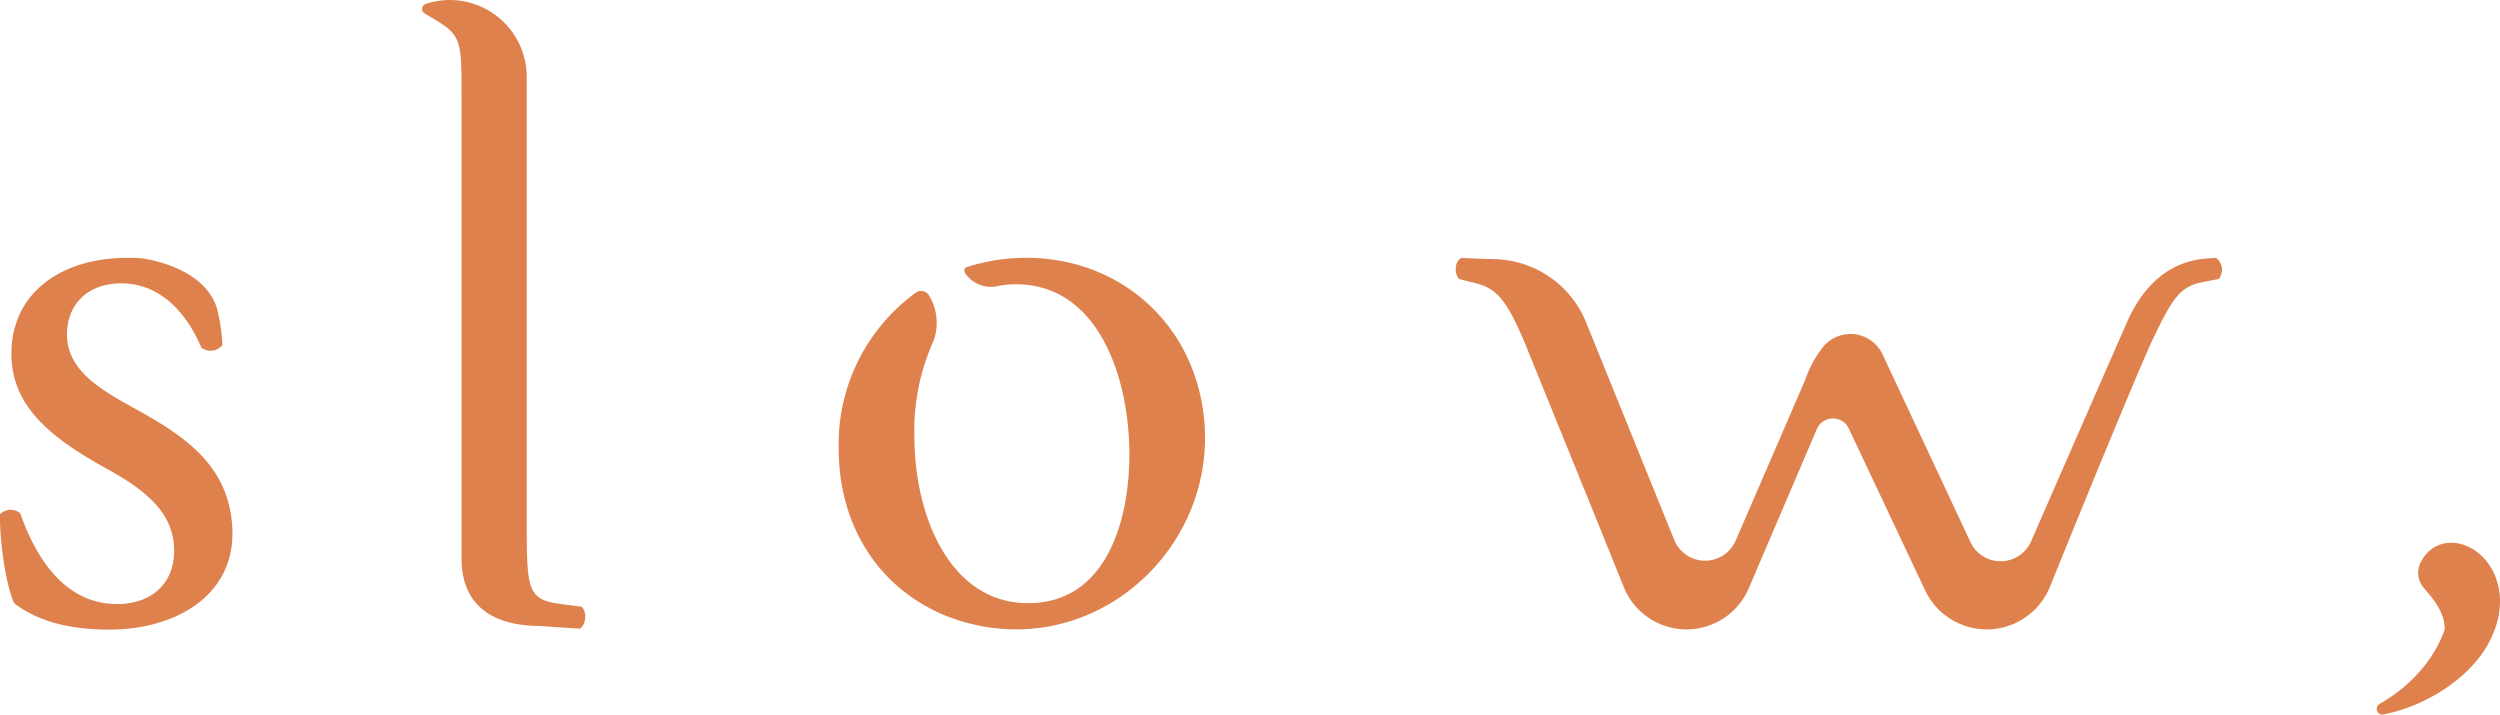 <svg xmlns="http://www.w3.org/2000/svg" width="352.426" height="100.725" viewBox="0 0 352.426 100.725">
  <g id="Group_14" data-name="Group 14" transform="translate(-326.967 -557.592)">
    <path id="Path_3490" data-name="Path 3490" d="M365.55,642.733c-4.47-.62-4.719-1.862-4.719-10.805V568.435a10.846,10.846,0,0,0-14.186-10.31l-.1.031a.751.751,0,0,0,0,1.388l1.242.747c3.726,2.235,3.851,2.979,3.851,10.307V636.28c0,7.013,4.8,9.56,11.176,9.56.019,0,1.367.125,5.466.37.868-.37,1.118-2.484.249-3.1Z" transform="translate(40.393 0)" fill="#df814d"/>
    <path id="Path_3491" data-name="Path 3491" d="M447.835,582.9c-3.044-1.606-5.765-.364-6.92,1.824a3.223,3.223,0,0,0,.165,3.614c.476.732,3.082,3.051,3.11,5.968l.006,0s-1.684,6.307-9.186,10.581a.8.8,0,0,0,.52,1.491c5.828-1.105,12.2-5.043,14.908-10.186C453.746,589.9,451.165,584.653,447.835,582.9Z" transform="translate(227.42 51.929)" fill="#df814d"/>
    <path id="Path_3492" data-name="Path 3492" d="M500.059,569.267c-.308.028-.676.053-1.083.078-5.516.33-9.205,3.873-11.449,8.981-2.444,5.547-9.115,20.807-13.529,30.906a4.693,4.693,0,0,1-8.551.106L453.115,583a5,5,0,0,0-8.651-.9l-.255.355a14.983,14.983,0,0,0-1.849,3.462c-.118.308-.246.632-.383.974l-9.628,22.245a4.693,4.693,0,0,1-8.657-.1l-12.405-30.622a14.277,14.277,0,0,0-12.863-8.956c-1.833-.05-3.543-.109-4.691-.184-1.093.485-1,2.276-.414,2.932l.115.069,1.915.476c3.1.747,4.595,1.989,7.449,8.944L412.88,606.52h0s1.749,4.336,3.692,9.149a9.543,9.543,0,0,0,8.85,5.98h0a9.544,9.544,0,0,0,8.763-5.768l9.61-22.47a2.466,2.466,0,0,1,4.5-.081l10.69,22.653a9.614,9.614,0,0,0,8.763,5.666h0a9.607,9.607,0,0,0,8.906-6.005c4.168-10.31,12.695-31.146,14.591-35.074,2.609-5.466,3.726-7.2,6.705-7.826l2.459-.492.084-.044A2.088,2.088,0,0,0,500.059,569.267Z" transform="translate(139.293 24.669)" fill="#df814d"/>
    <path id="Path_3493" data-name="Path 3493" d="M416.186,589.962c-2.176-12.5-12.458-20.695-24.786-20.695a27.4,27.4,0,0,0-8.439,1.32c-.168.084-.464.318-.2.822a4.395,4.395,0,0,0,4.638,1.843,12.092,12.092,0,0,1,2.506-.258c11.8,0,16.023,13.414,16.023,23.97,0,9.563-3.353,20.988-14.282,20.988s-16.022-12.172-16.022-23.472a30.723,30.723,0,0,1,2.674-13.461,7.407,7.407,0,0,0-.672-6.543,1.3,1.3,0,0,0-1.805-.3,26.41,26.41,0,0,0-10.877,21.912c0,13.557,8.523,22.949,20.2,25.11C403.385,624.582,419.37,608.242,416.186,589.962Z" transform="translate(80.249 24.669)" fill="#df814d"/>
    <path id="Path_3494" data-name="Path 3494" d="M346.391,590.753c-4.445-2.484-9.772-5.218-9.971-10.307-.177-4.473,2.8-7.577,7.649-7.577,5.093,0,8.959,3.6,11.288,9.065a2.137,2.137,0,0,0,2.967-.37,27.163,27.163,0,0,0-.716-4.965c-1.721-6.26-10.7-7.266-10.8-7.278-.616-.034-1.248-.053-1.886-.053-9.439,0-16.689,5.093-16.331,14.158.271,6.83,5.535,11.179,12.9,15.275,4.7,2.609,9.79,5.715,10.014,11.428.212,5.339-3.536,7.948-8.007,7.948-7.079,0-11.291-5.961-13.672-12.791a2.1,2.1,0,0,0-2.852.125c-.084,4.1.9,10.183,1.986,12.542,3.2,2.484,7.6,3.726,13.439,3.726,9.19,0,17.7-4.719,17.324-14.158C359.373,598.7,353.119,594.479,346.391,590.753Z" transform="translate(0 24.669)" fill="#df814d"/>
  </g>
</svg>

